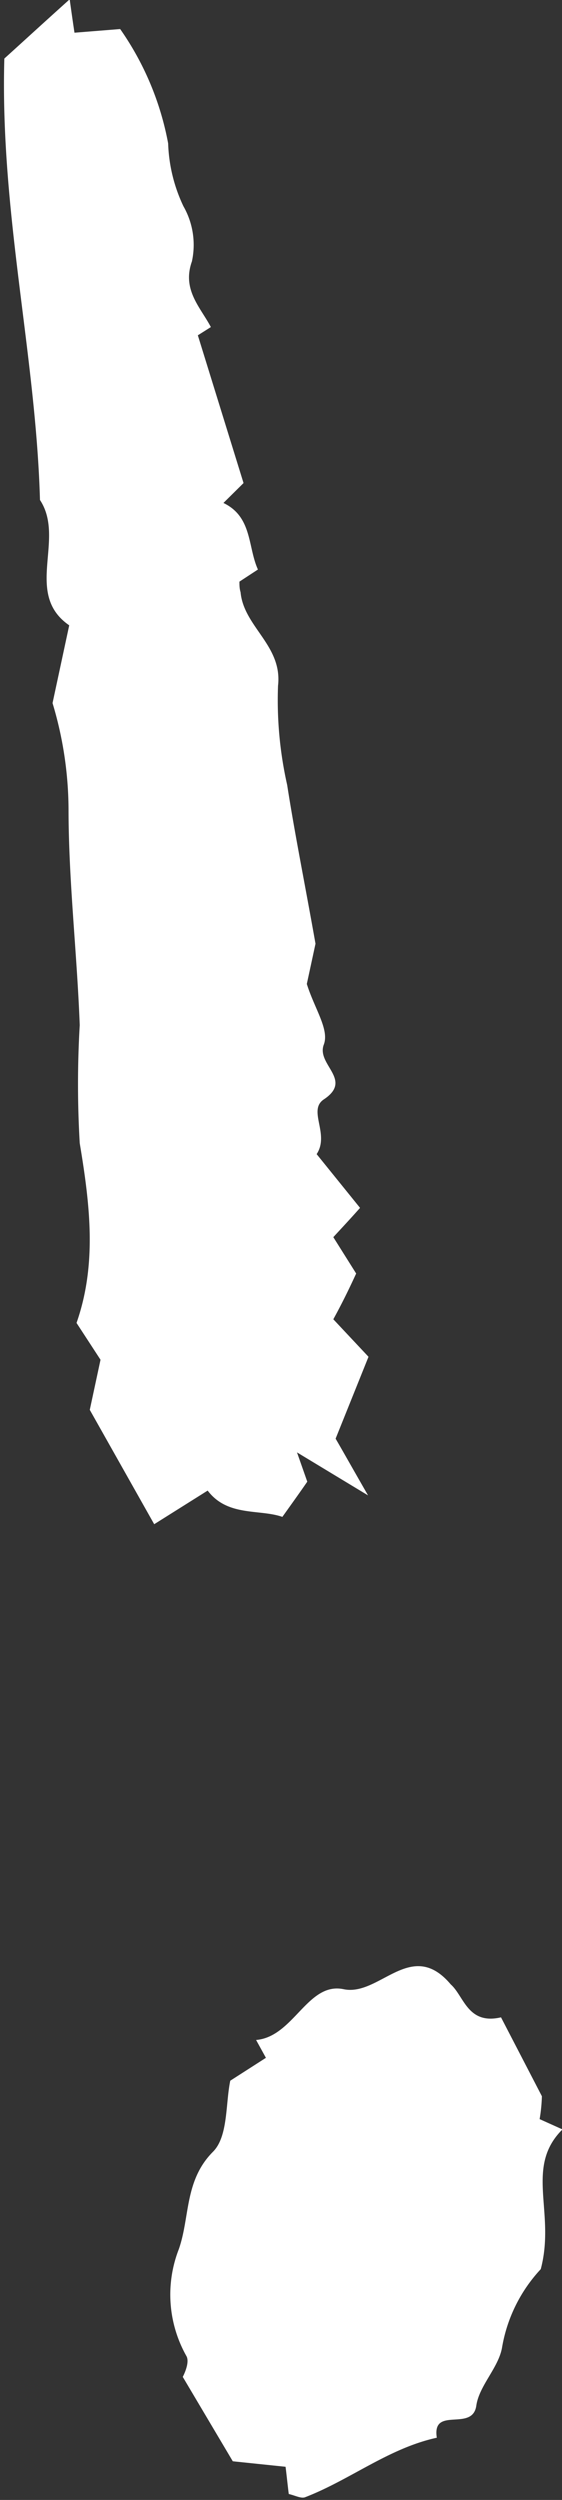 <?xml version="1.0" encoding="UTF-8" standalone="no"?><svg xmlns="http://www.w3.org/2000/svg" xmlns:xlink="http://www.w3.org/1999/xlink" data-name="Layer 1" fill="#ffffff" height="109.3" preserveAspectRatio="xMidYMid meet" version="1" viewBox="11.0 13.5 24.6 109.3" width="24.6" zoomAndPan="magnify"><rect x="11.0" y="13.5" width="24.6" height="109.3" fill="#333333" stroke="none"/><g id="change1_1"><path d="M24.81,54.76l-.38,1.76c.34,1.09,1,2,.74,2.66-.32.88,1.3,1.53,0,2.39-.71.48.27,1.51-.31,2.39l1.9,2.35c-.49.55-.83.91-1.17,1.28l1,1.59c-.25.54-.55,1.18-1,2l1.54,1.64L25.69,76.4c.31.53.65,1.14,1.42,2.48L24,77l.45,1.28c-.26.38-.59.84-1.09,1.54-1-.35-2.4,0-3.27-1.15l-2.34,1.47-2.82-5,.47-2.19-1.05-1.61c.9-2.57.59-5.16.14-7.86a44.28,44.28,0,0,1,0-5.16C14.37,55.13,14,52,14,48.86a16.28,16.28,0,0,0-.7-4.62l.73-3.4c-2-1.38-.15-3.77-1.28-5.48C12.57,29,11,22.8,11.19,16.06c.71-.64,1.7-1.55,2.86-2.59.1.72.16,1.13.21,1.46l2-.16a12.76,12.76,0,0,1,2.1,5,6.91,6.91,0,0,0,.67,2.75,3.4,3.4,0,0,1,.37,2.41c-.44,1.24.37,2,.83,2.87l-.57.36,2,6.46-.88.87c1.27.61,1.06,1.92,1.51,2.91l-.81.53c0,.14,0,.3.05.46.14,1.52,1.84,2.33,1.64,4.09a16.88,16.88,0,0,0,.4,4.34C23.91,50,24.34,52.11,24.81,54.76Z"/></g><g id="change1_2"><path d="M30.73,100.26c.58.51.74,1.78,2.2,1.44l1.79,3.45c0-.08,0,.45-.1,1l1,.45c-1.67,1.66-.29,3.62-.95,6.11a6.65,6.65,0,0,0-1.69,3.4c-.14.89-1,1.68-1.13,2.56-.16,1.18-1.95,0-1.73,1.41-2.11.46-3.79,1.84-5.76,2.6-.17.07-.43-.07-.72-.14-.05-.39-.09-.8-.14-1.19l-2.31-.24L19,117.42s.33-.61.16-.91a5.47,5.47,0,0,1-.33-4.68c.49-1.41.24-3,1.5-4.26.66-.67.54-2.1.75-3.1l1.56-1-.43-.78c1.65-.14,2.25-2.55,3.83-2.22S29,98.21,30.73,100.26Z"/></g></svg>